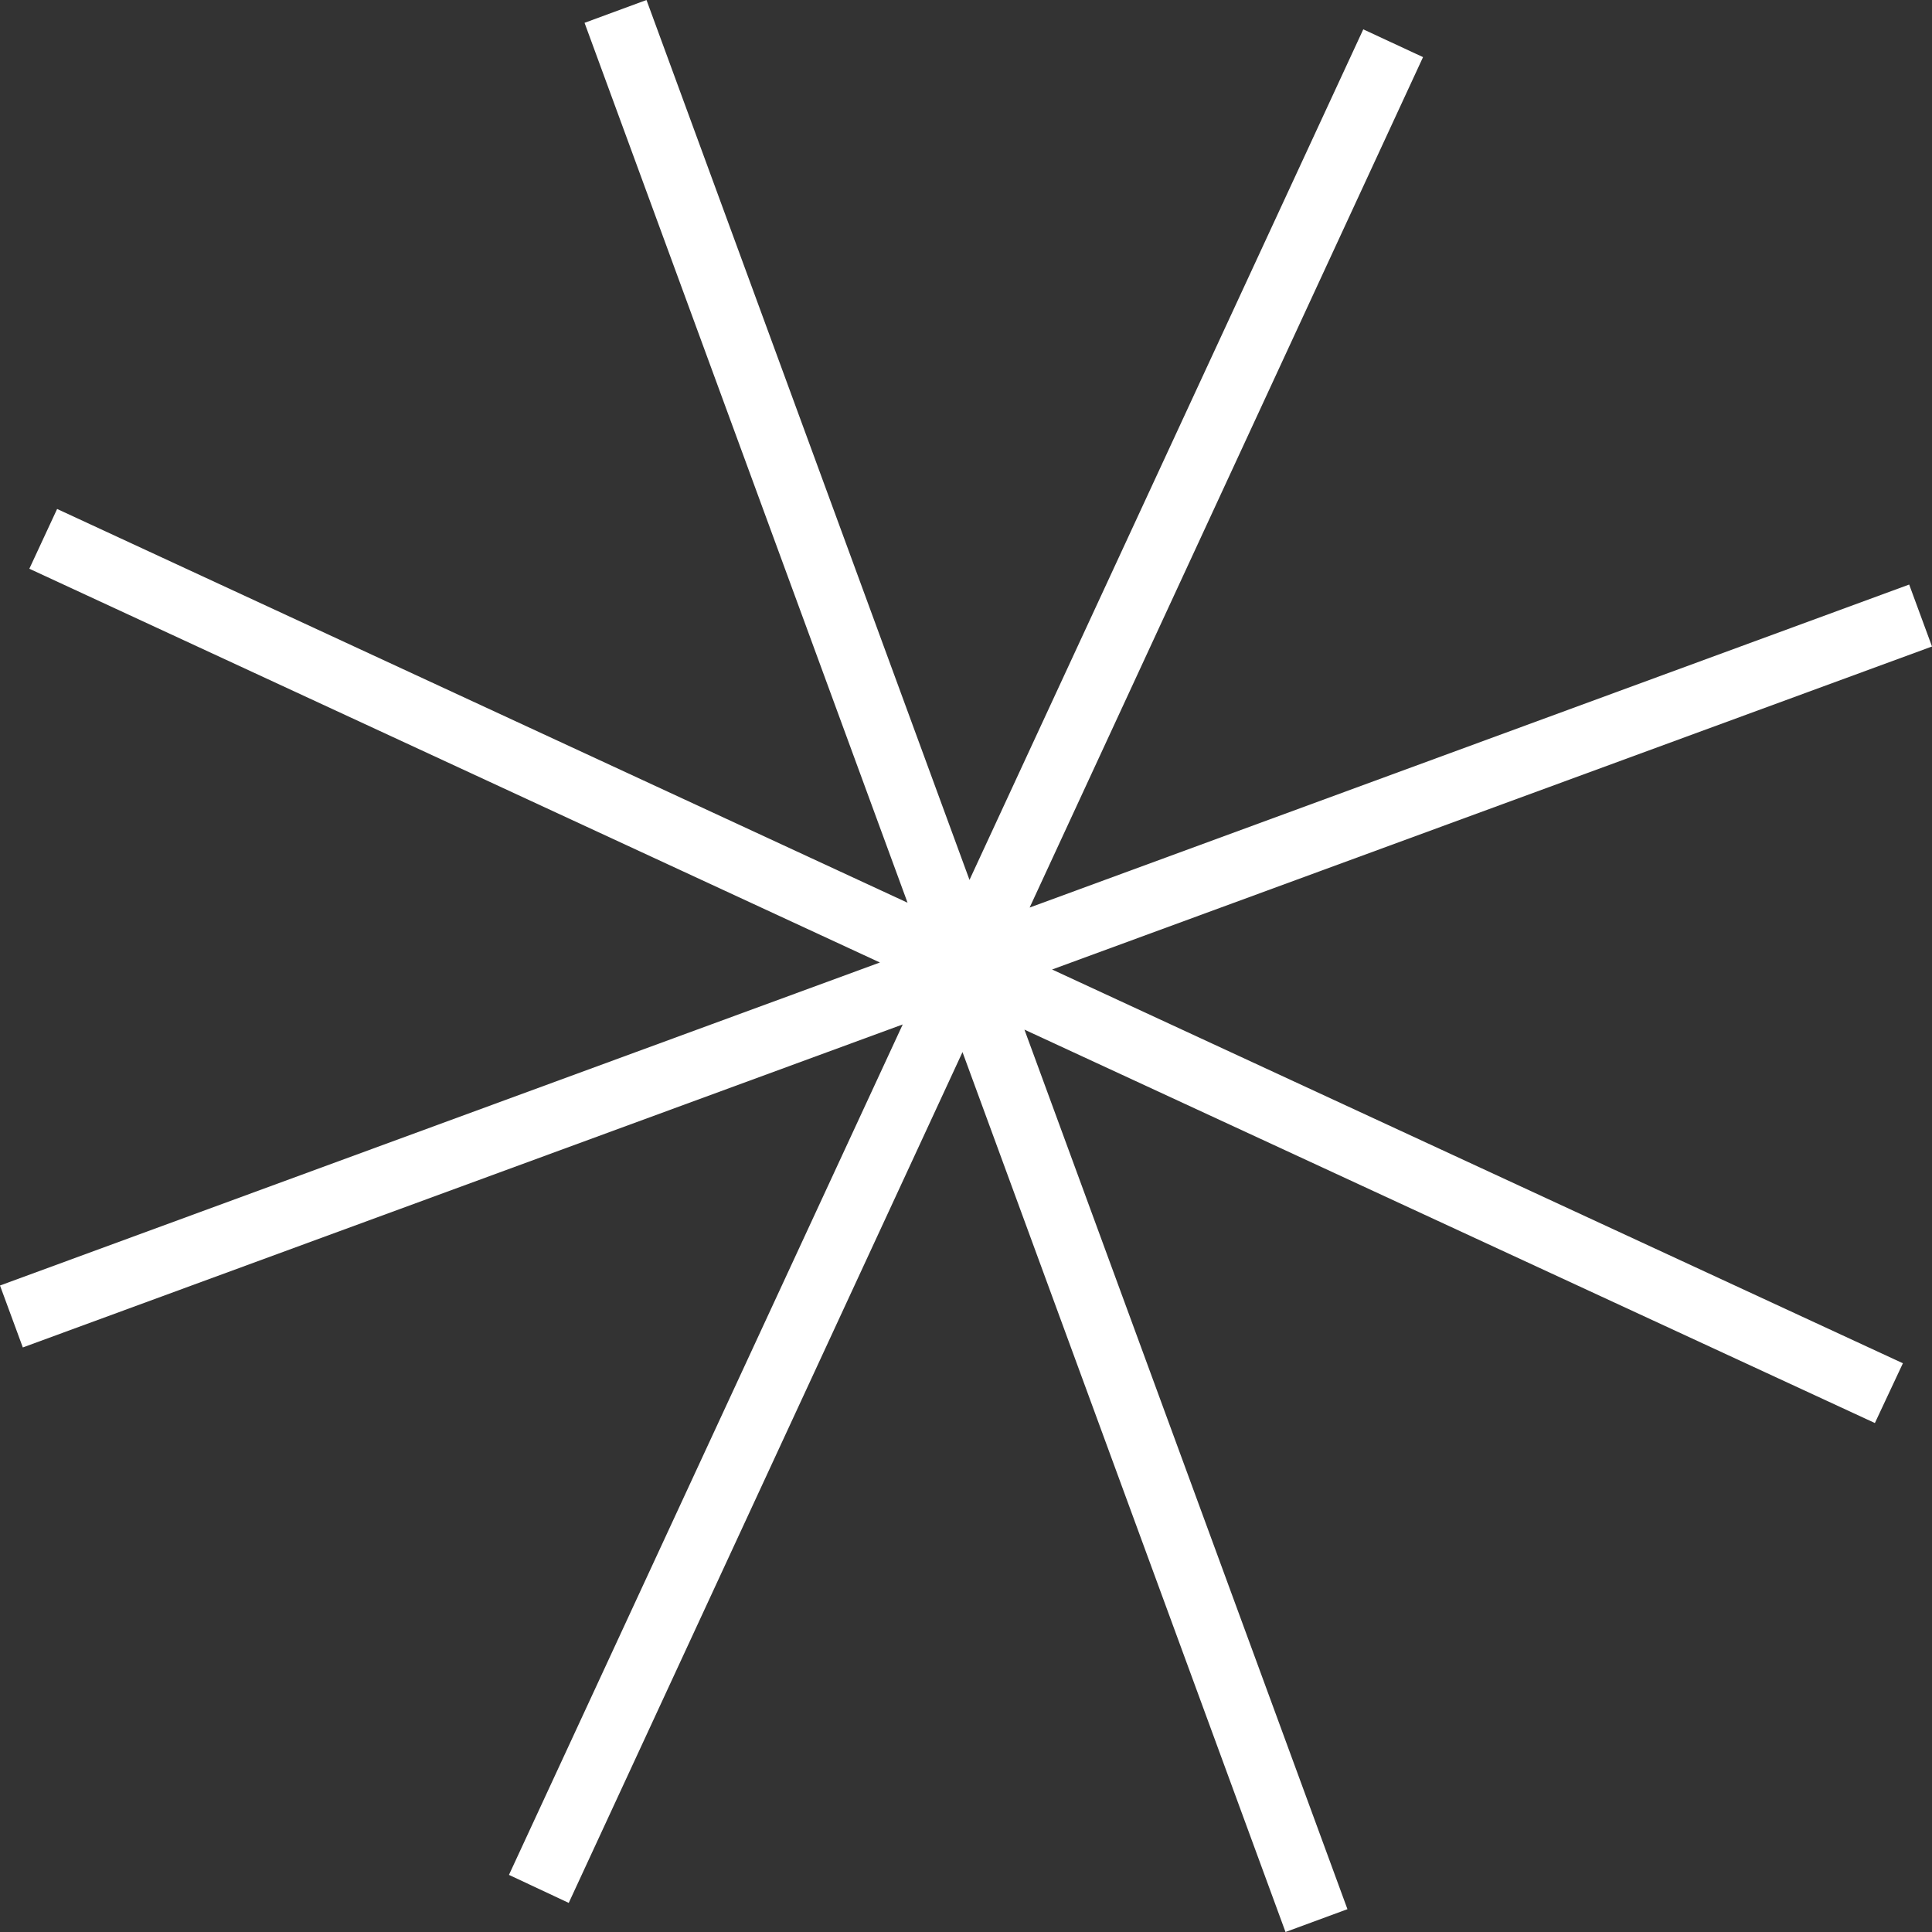 <svg width="16" height="16" viewBox="0 0 16 16" fill="none" xmlns="http://www.w3.org/2000/svg">
<rect x="0" y="0" width="16" height="16" fill="#333333" stroke="none"/>
<path d="M16 5.354L15.811 4.841L8.527 7.516L11.785 0.473L11.29 0.243L8.029 7.287L5.354 0L4.841 0.189L7.516 7.476L0.473 4.215L0.243 4.71L7.287 7.971L0 10.646L0.189 11.159L7.476 8.484L4.215 15.527L4.71 15.759L7.971 8.713L10.646 16L11.159 15.811L8.484 8.527L15.527 11.785L15.759 11.29L8.713 8.029L16 5.354Z" fill="white"/>
</svg>
